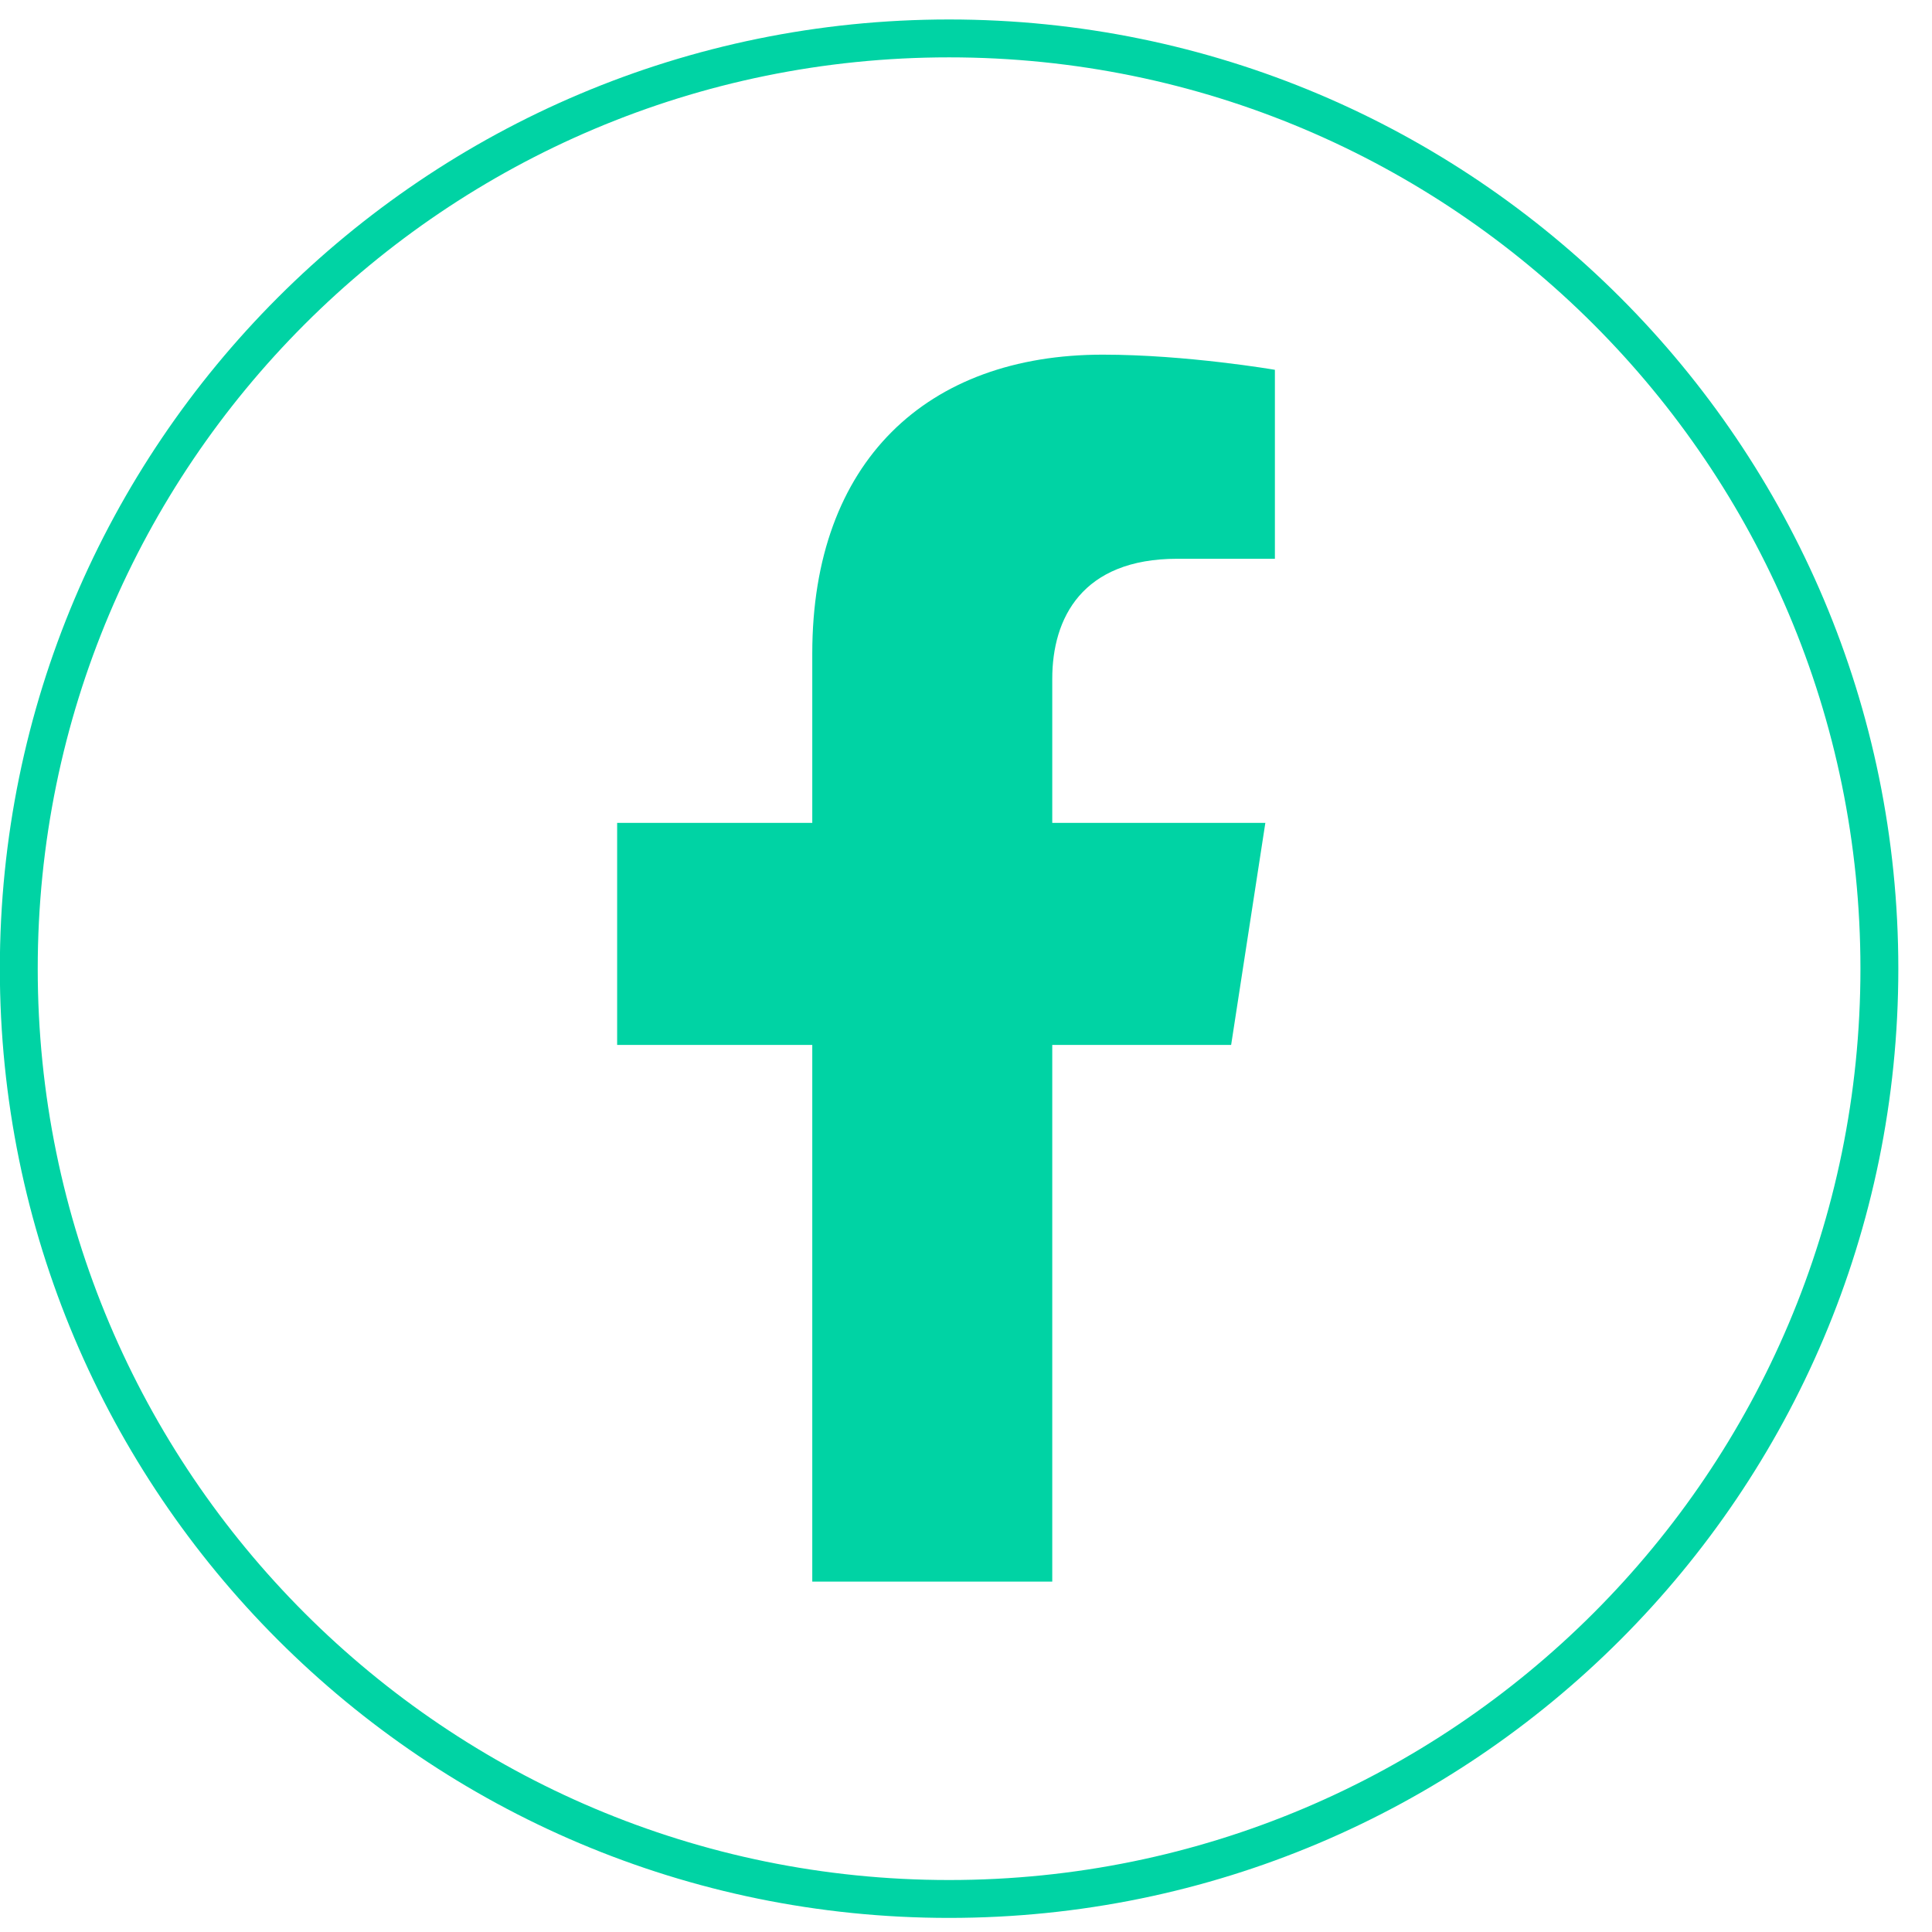 <svg width="51" height="51" viewBox="0 0 51 51" fill="none" xmlns="http://www.w3.org/2000/svg">
<path d="M25.053 50.128C38.616 50.128 49.611 39.133 49.611 25.571C49.611 12.008 38.616 1.014 25.053 1.014C11.491 1.014 0.496 12.008 0.496 25.571C0.496 39.133 11.491 50.128 25.053 50.128Z" stroke="#00D3A4" stroke-miterlimit="10"/>
<path d="M33.639 14.75H31.078C28.562 14.75 27.777 16.32 27.777 17.918V21.722H33.402L32.499 27.584H27.777V41.75H21.442V27.584H16.291V21.722H21.442V17.252C21.442 12.175 24.476 9.362 29.109 9.362C31.33 9.362 33.654 9.762 33.654 9.762V14.75H33.639Z" fill="#00D3A4"/>
</svg>
